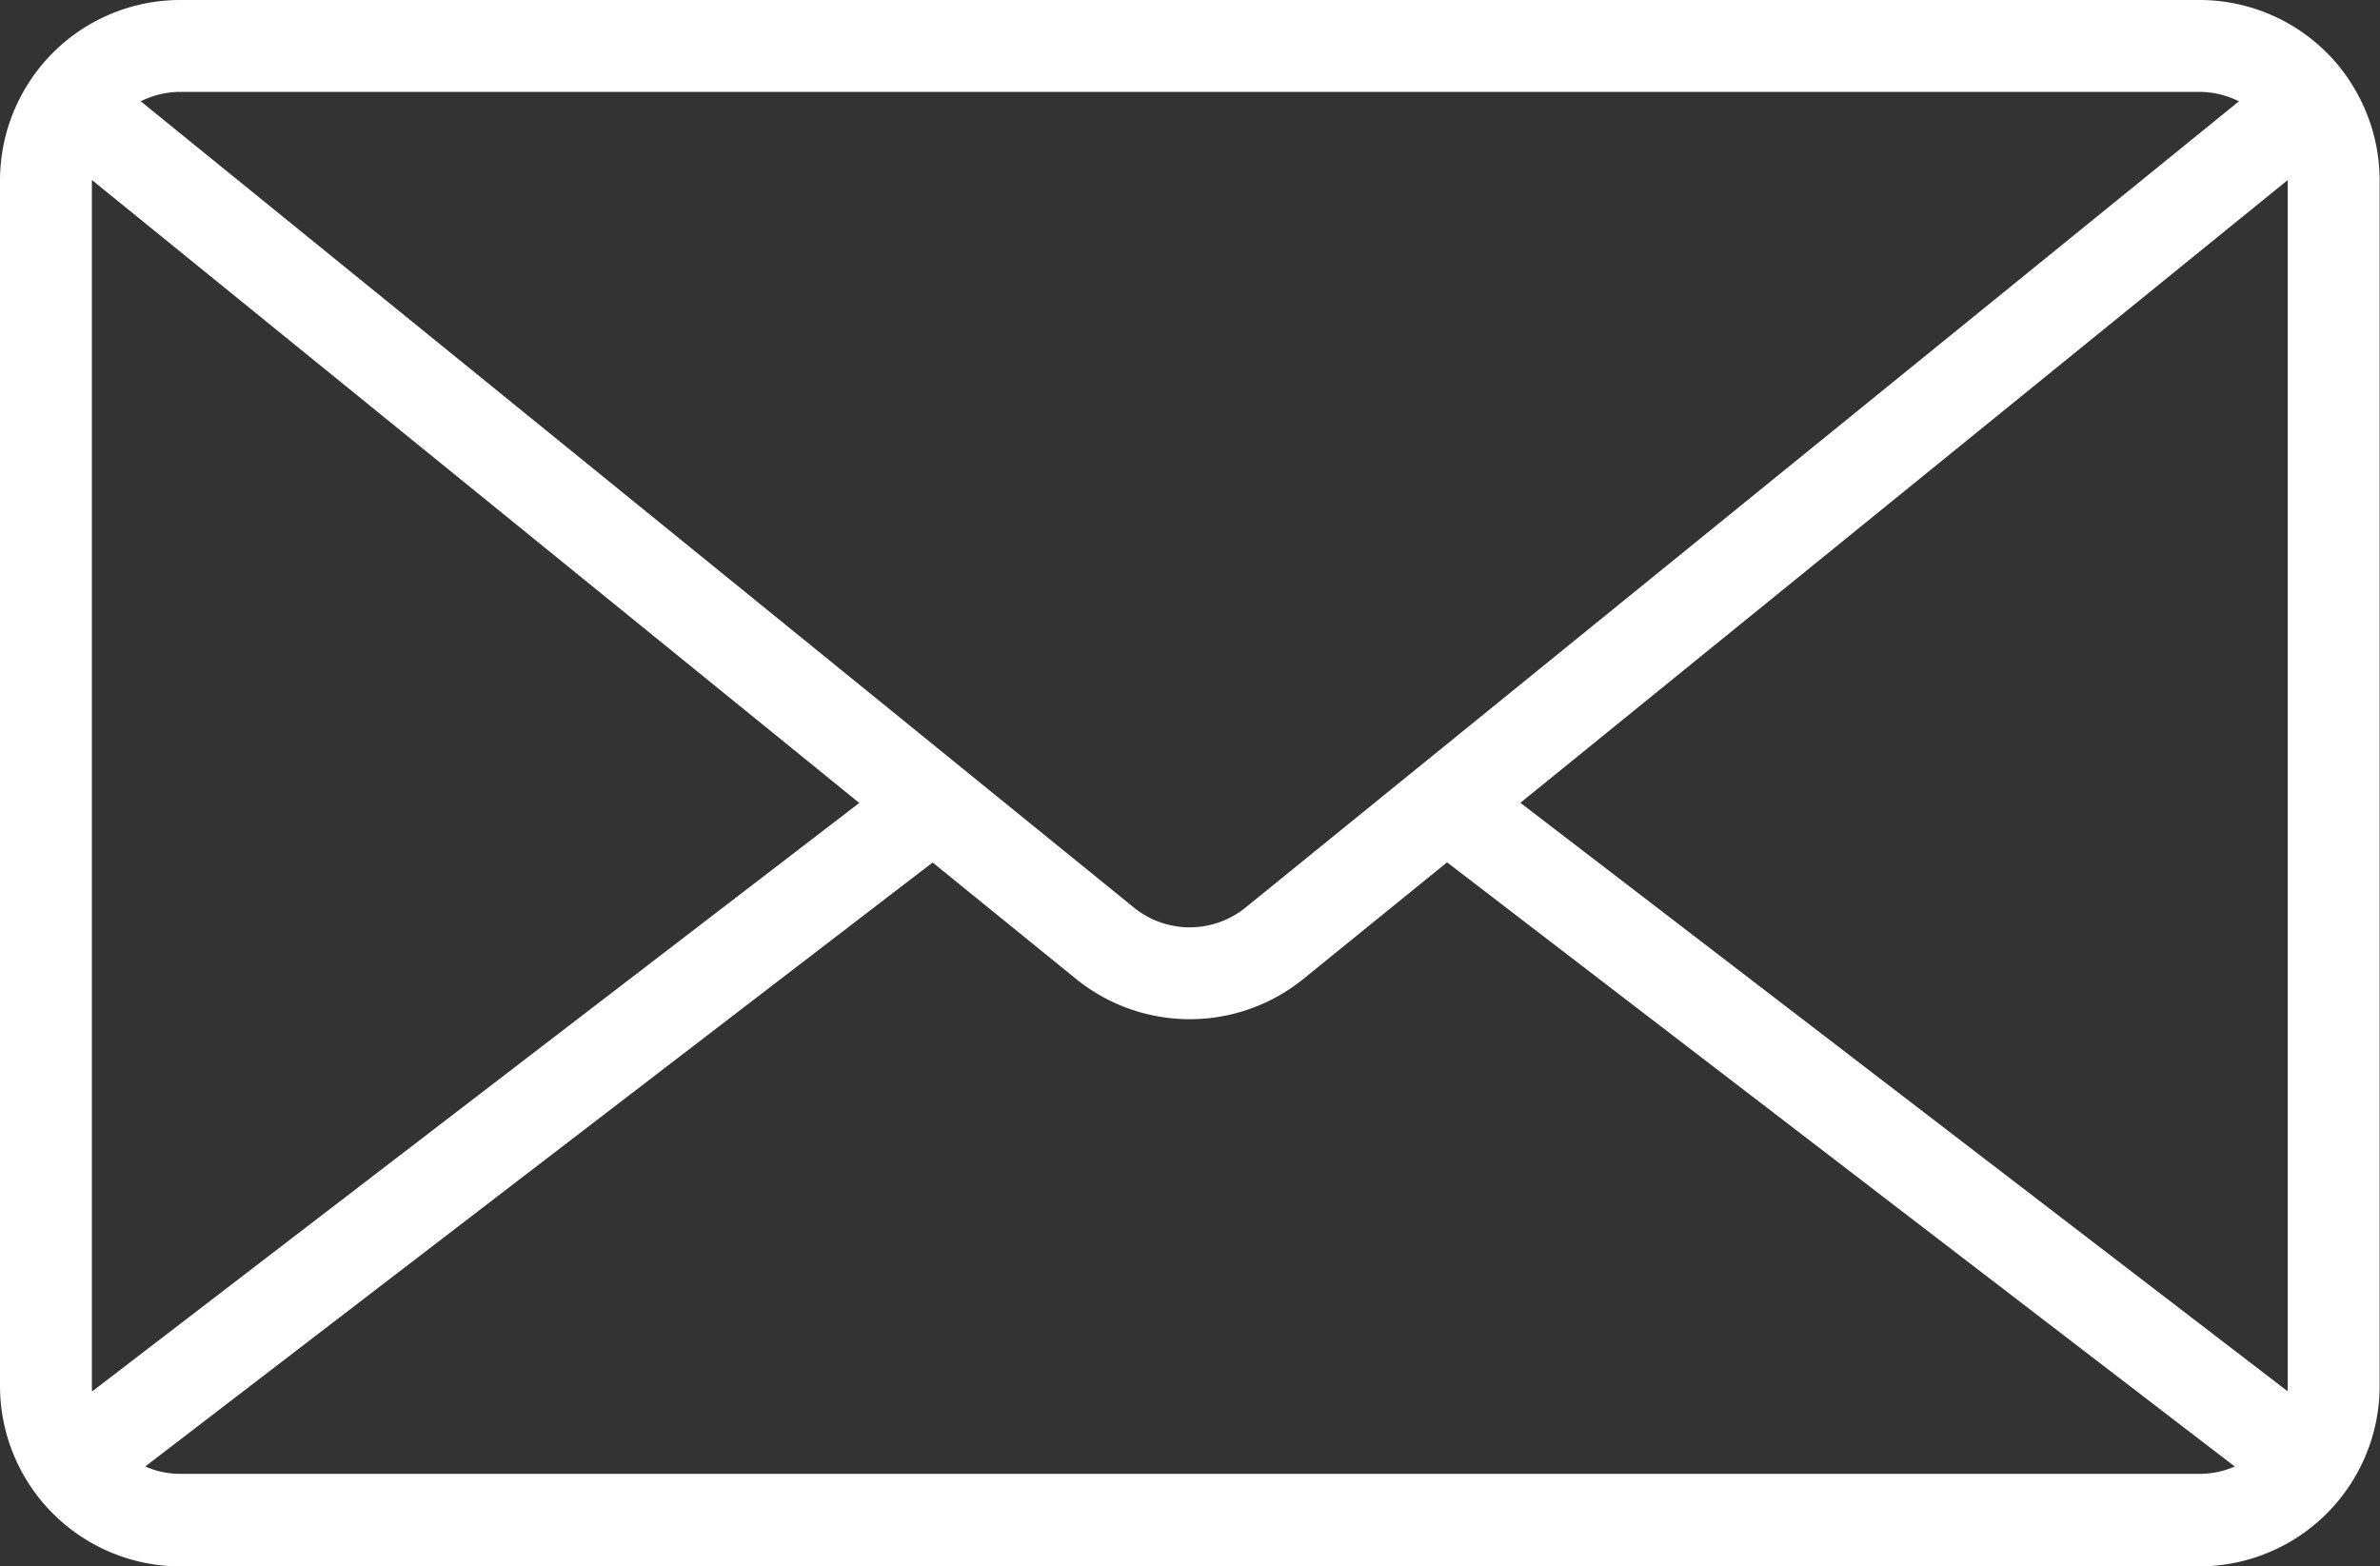 <svg xmlns="http://www.w3.org/2000/svg" width="25.904" height="17.049" viewBox="0 0 25.904 17.049">
  <rect x="0" y="0" width="25.904" height="17.049" fill="#333333" stroke="none"/>
  <path id="パス_168" data-name="パス 168" d="M15.938,8.9l9.181,7.042a1.459,1.459,0,0,1-1.18.6H1.965a1.459,1.459,0,0,1-1.18-.6L9.965,8.9M25.4,15.084V1.965A1.465,1.465,0,0,0,23.939.5H1.965A1.465,1.465,0,0,0,.5,1.965V15.084a1.465,1.465,0,0,0,1.465,1.465H23.939A1.465,1.465,0,0,0,25.4,15.084ZM23.939.5H1.965a1.461,1.461,0,0,0-1.2.624l11.261,9.142a1.465,1.465,0,0,0,1.846,0L25.136,1.124A1.461,1.461,0,0,0,23.939.5Z" fill="none" stroke="#fff" stroke-linecap="round" stroke-linejoin="round" stroke-width="1"/>
</svg>
